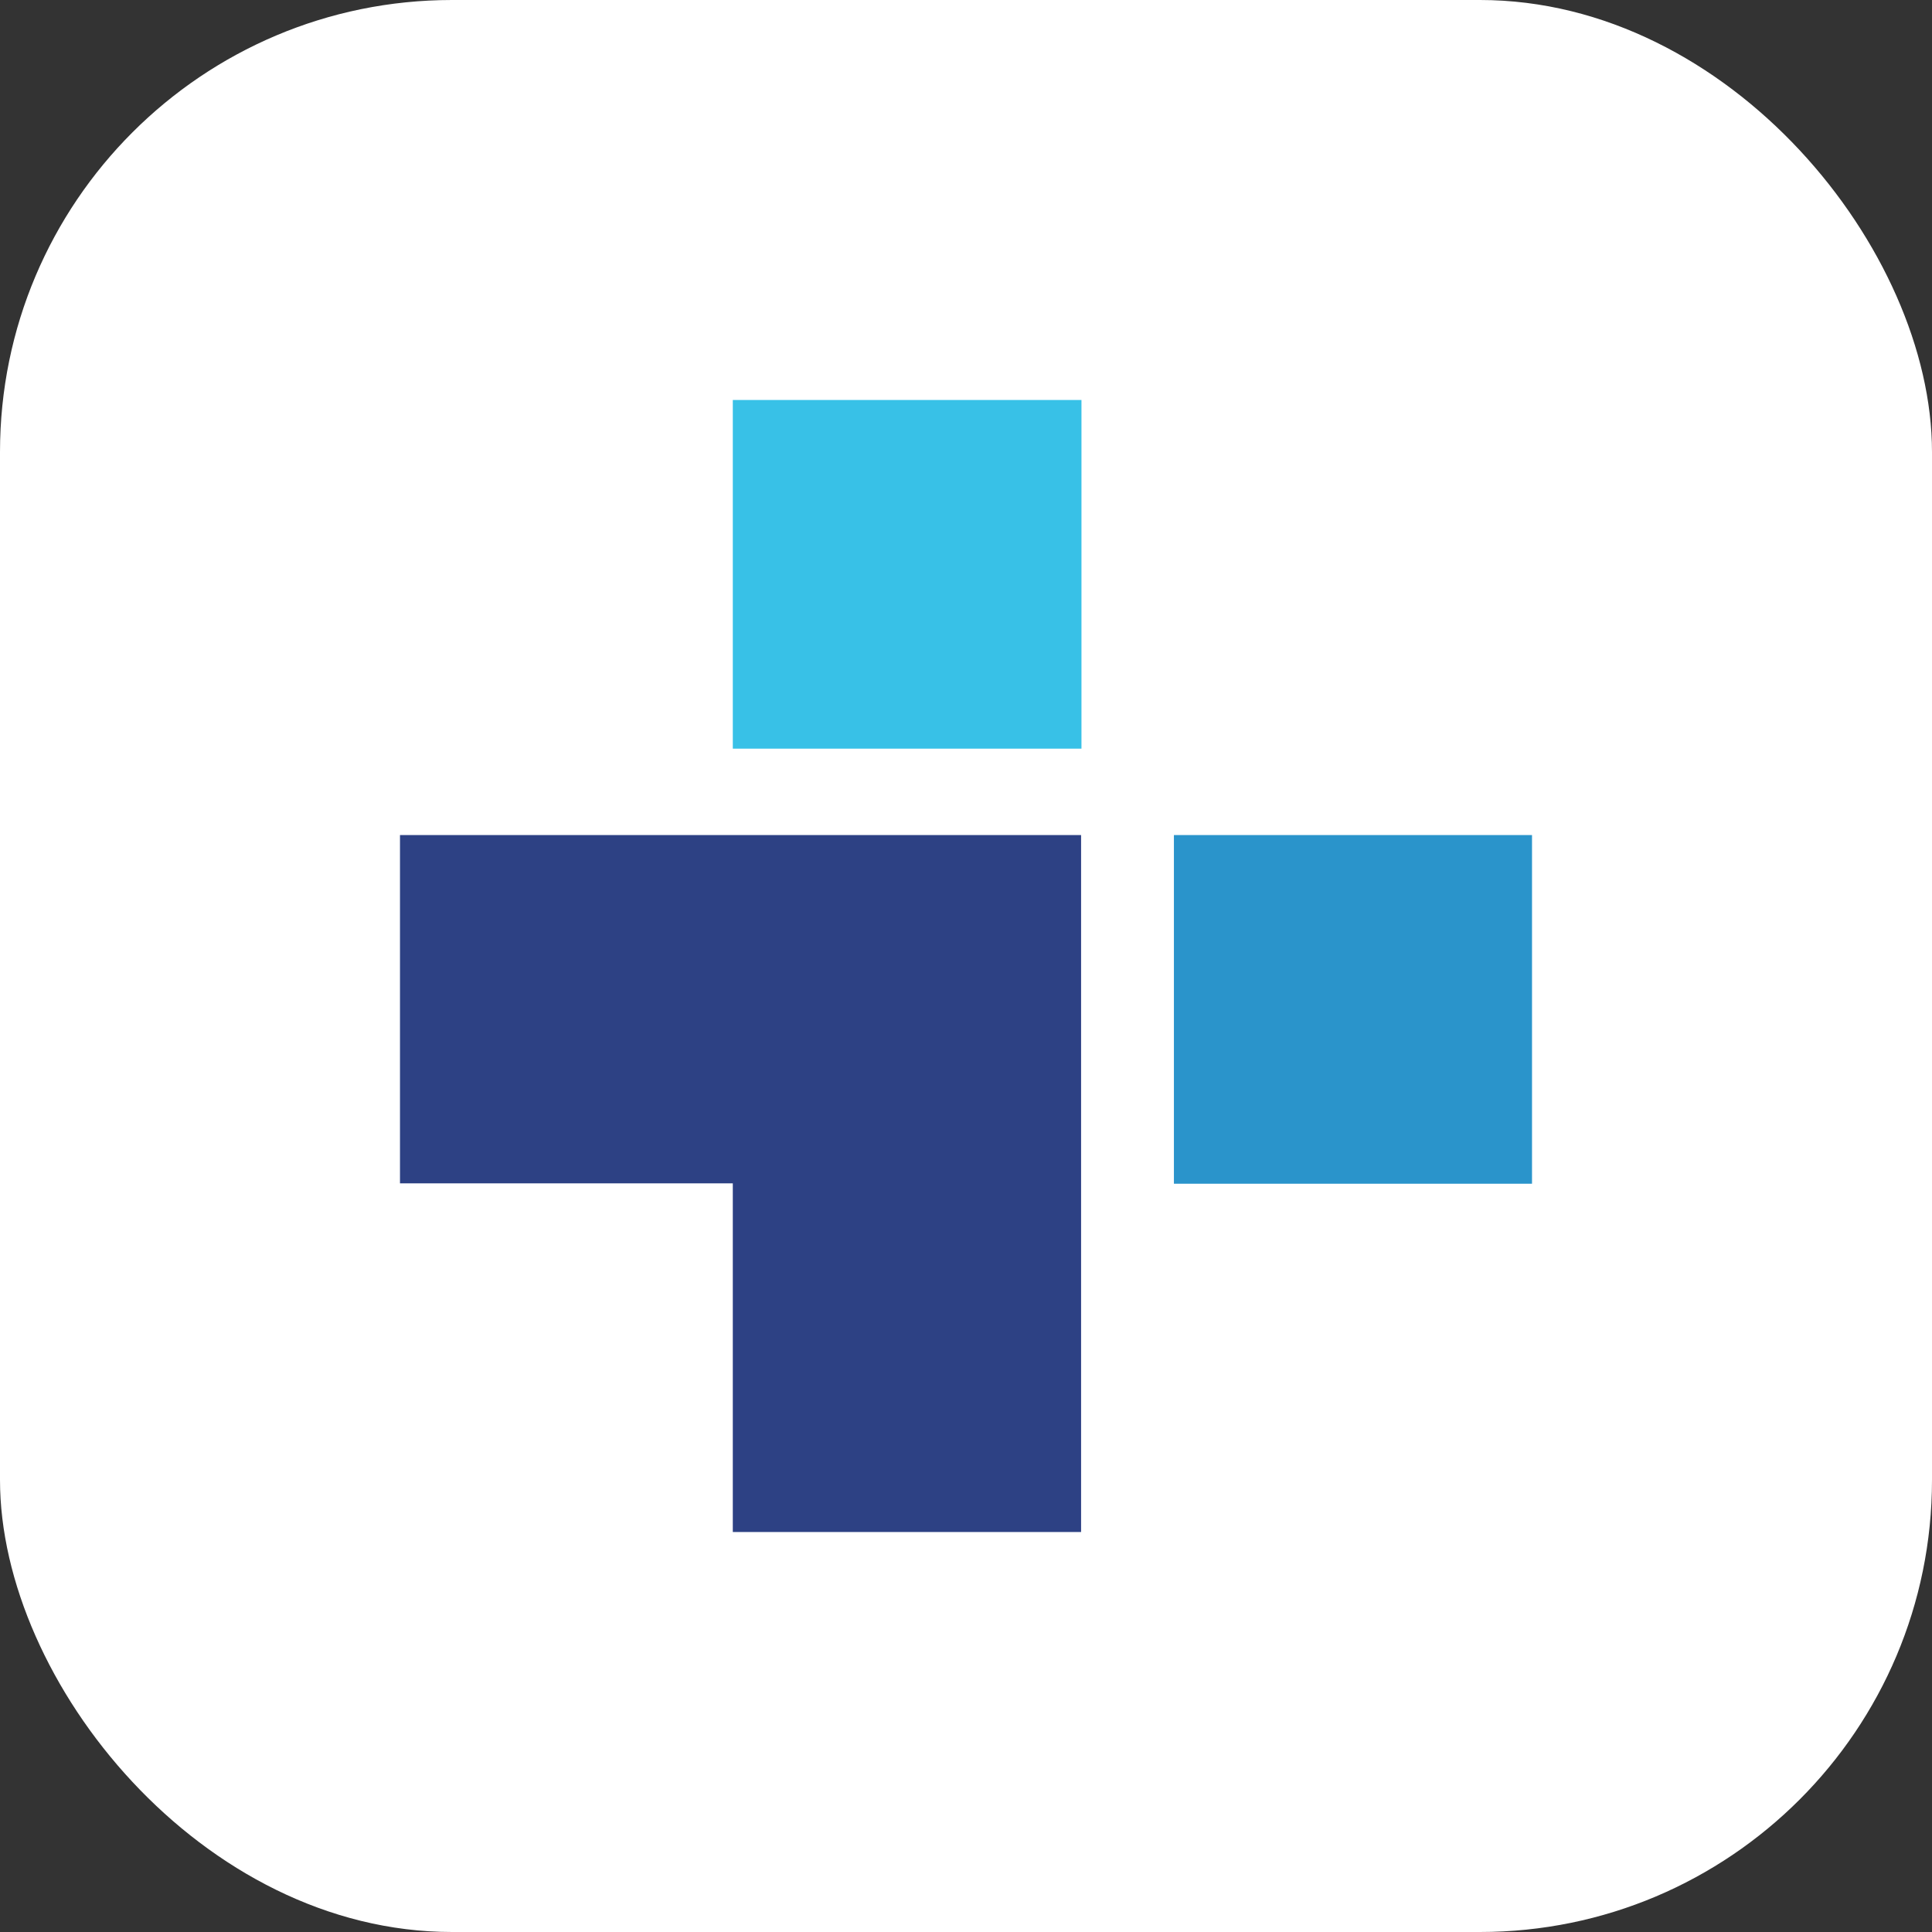 <?xml version="1.0" encoding="UTF-8"?>
<svg
  id="icon"
  xmlns="http://www.w3.org/2000/svg"
  width="512"
  height="512"
  viewBox="0 0 512 512"
>
  <rect x="0" y="0" width="512" height="512" fill="#333333" stroke="none"/>
  <rect
    fill="#FFFFFF"
    width="512"
    height="512"
    rx="119.8"
    ry="119.8"
  />
  <polygon
    fill="#2D4184"
    points="106 221.3 106 313.6 194.2 313.6 194.2 406 286.5 406 286.5 313.6 286.5 221.3 194.2 221.3 106 221.3"
  />
  <rect
    fill="#2A94CB"
    x="311.1"
    y="221.3"
    width="94.9"
    height="92.4"
  />
  <rect
    fill="#38C1E7"
    x="194.2"
    y="106"
    width="92.4"
    height="92.4"
  />
</svg>
